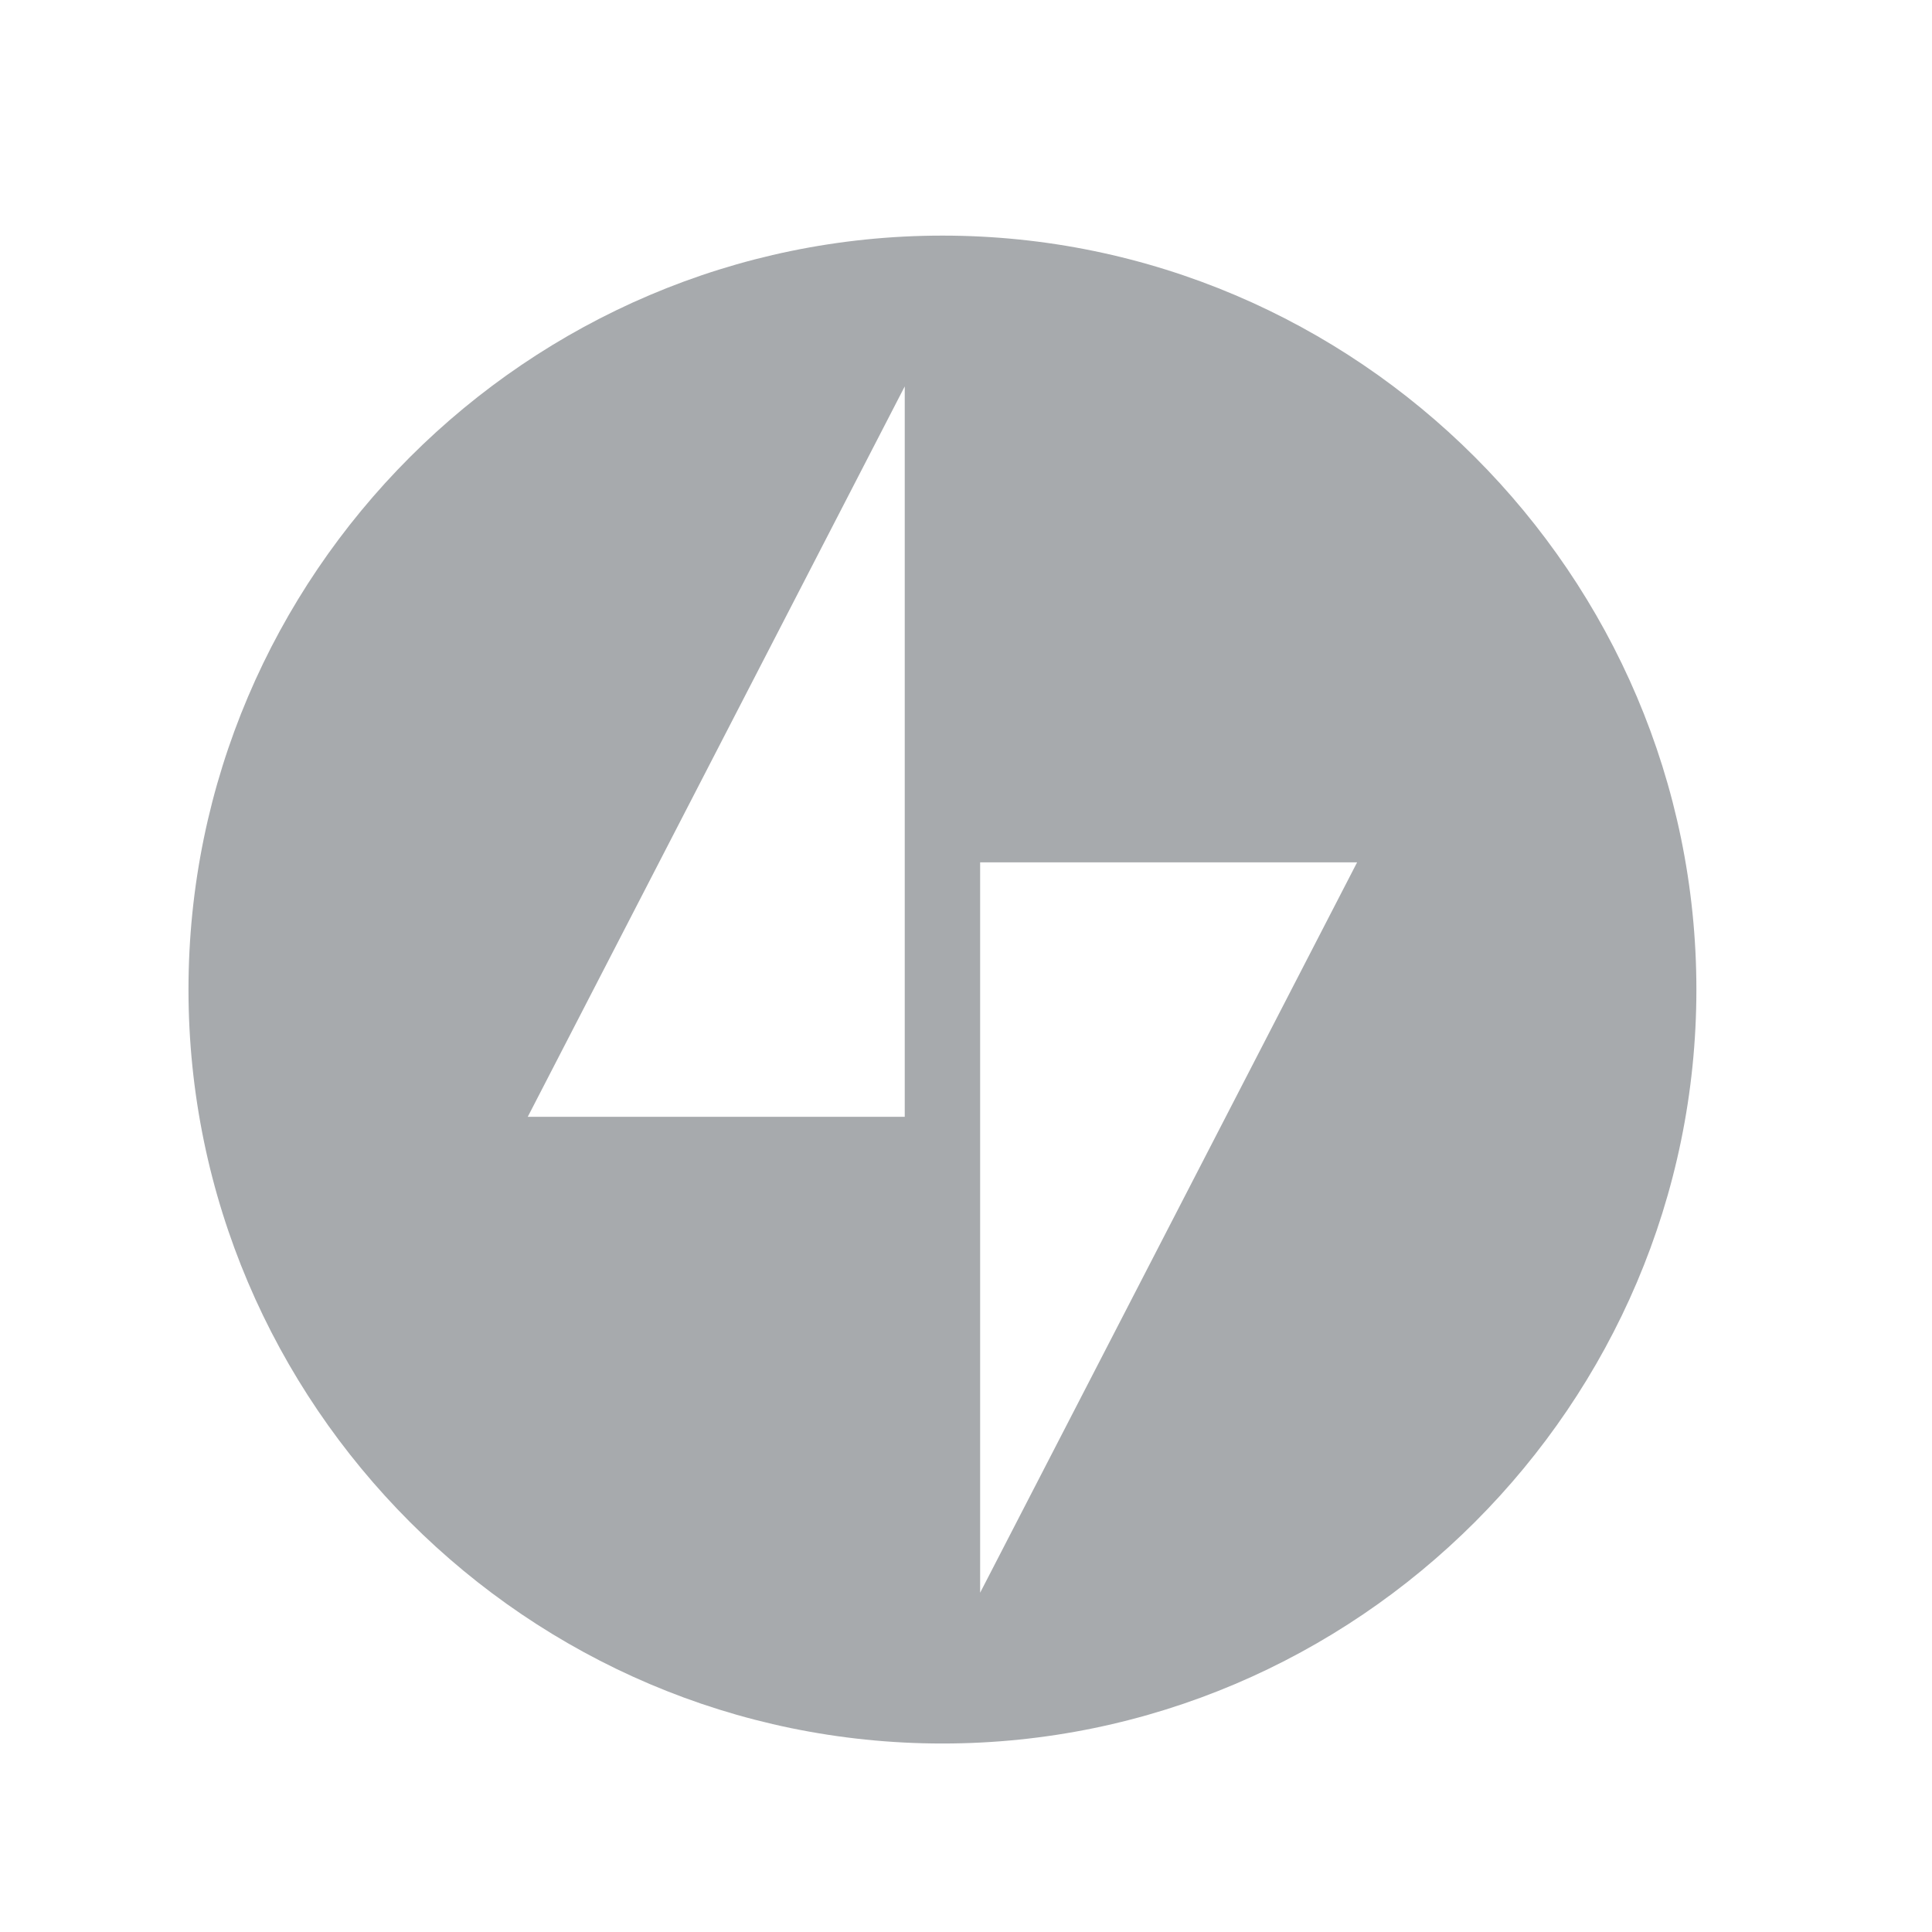 <svg xmlns="http://www.w3.org/2000/svg" x="20px" y="20px" viewBox="-4 -5 41 41"><path fill="#a7aaad" d="M16,0C7.2,0,0,7.2,0,16s7.2,16,16,16c8.8,0,16-7.2,16-16S24.8,0,16,0z M15.2,18.7h-8l8-15.5V18.7z M16.8,28.8 V13.3h8L16.8,28.8z"/></svg>